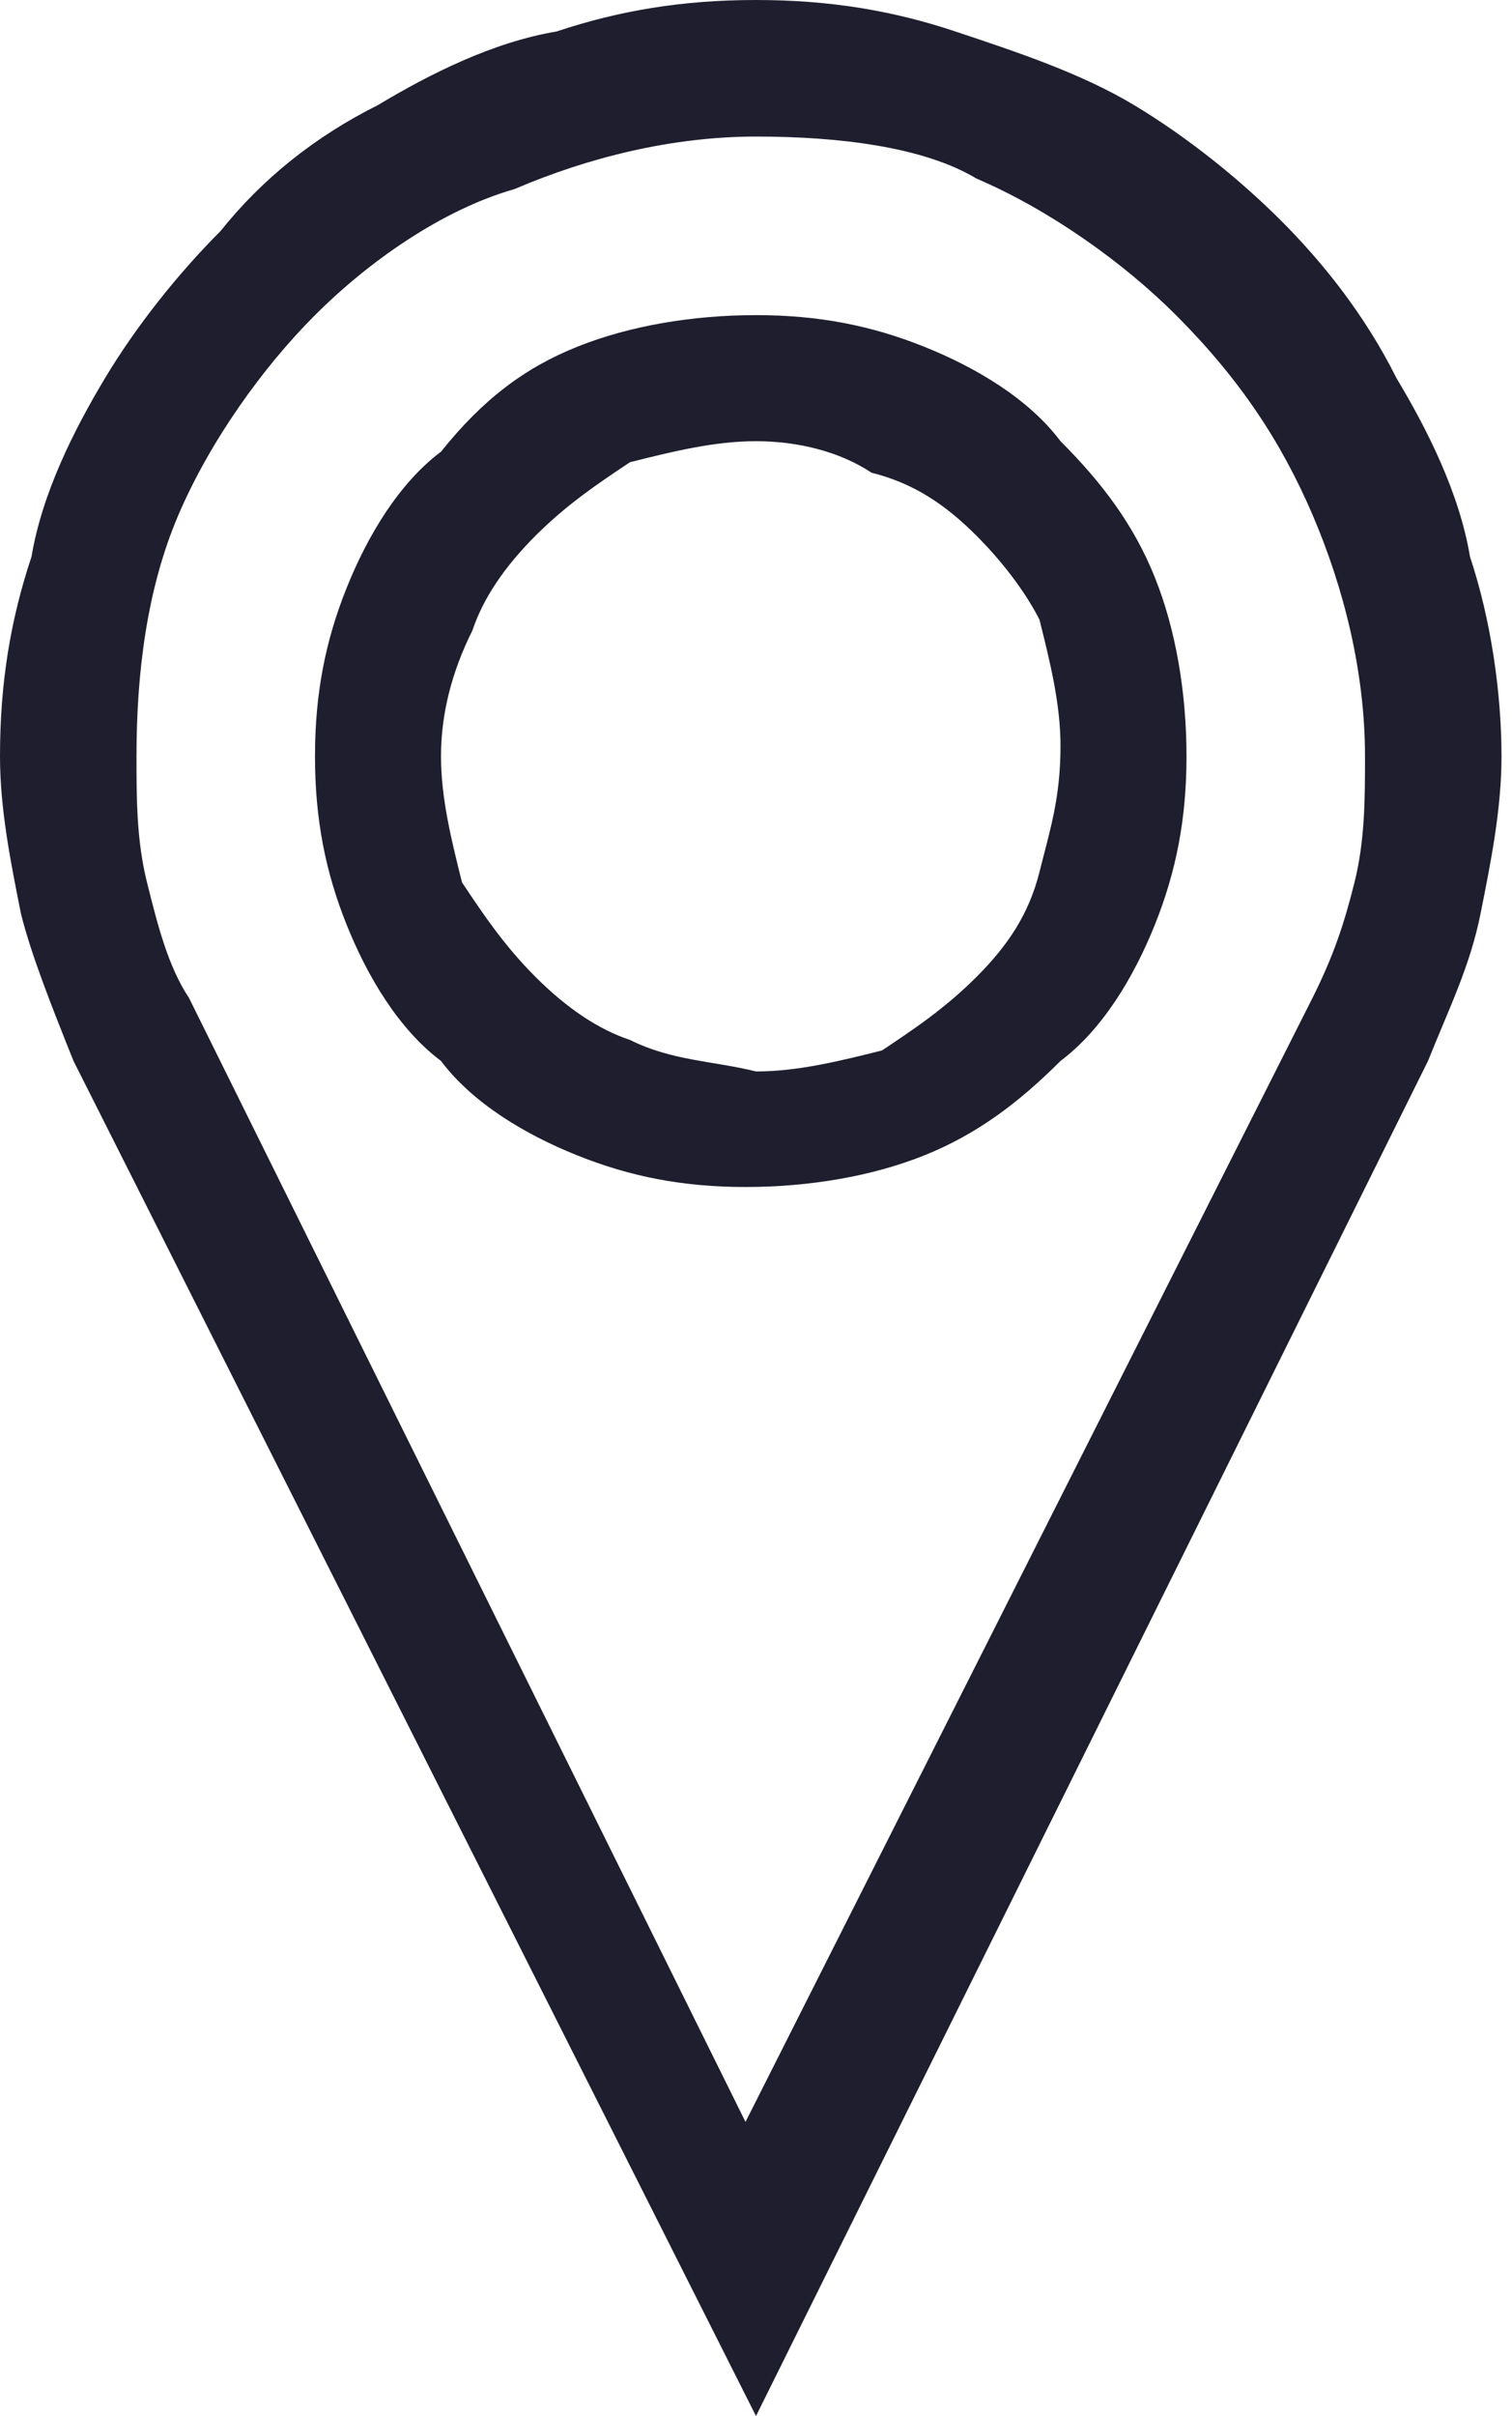 <?xml version="1.0" encoding="utf-8"?>
<!-- Generator: Adobe Illustrator 27.5.0, SVG Export Plug-In . SVG Version: 6.00 Build 0)  -->
<svg version="1.1" id="Layer_1" xmlns="http://www.w3.org/2000/svg" xmlns:xlink="http://www.w3.org/1999/xlink" x="0px" y="0px"
	 viewBox="0 0 14.4 23" style="enable-background:new 0 0 14.4 23;" xml:space="preserve">
<style type="text/css">
	.st0{fill:#1E1E2F;}
</style>
<path class="st0" d="M7.2,0c0.7,0,1.3,0.1,1.9,0.3c0.6,0.2,1.2,0.4,1.7,0.7c0.5,0.3,1,0.7,1.4,1.1c0.4,0.4,0.8,0.9,1.1,1.5
	c0.3,0.5,0.6,1.1,0.7,1.7c0.2,0.6,0.3,1.3,0.3,1.9c0,0.5-0.1,1-0.2,1.5c-0.1,0.5-0.3,0.9-0.5,1.4L7.2,23L0.7,10.1
	C0.5,9.6,0.3,9.1,0.2,8.7C0.1,8.2,0,7.7,0,7.2c0-0.7,0.1-1.3,0.3-1.9C0.4,4.7,0.7,4.1,1,3.6c0.3-0.5,0.7-1,1.1-1.4
	C2.5,1.7,3,1.3,3.6,1c0.5-0.3,1.1-0.6,1.7-0.7C5.9,0.1,6.5,0,7.2,0z M12.5,9.5L12.5,9.5L12.5,9.5c0.2-0.4,0.3-0.7,0.4-1.1
	c0.1-0.4,0.1-0.8,0.1-1.2c0-0.8-0.2-1.6-0.5-2.3c-0.3-0.7-0.7-1.3-1.3-1.9c-0.5-0.5-1.2-1-1.9-1.3C8.8,1.4,8,1.3,7.2,1.3
	c-0.8,0-1.6,0.2-2.3,0.5C4.2,2,3.5,2.5,3,3C2.5,3.5,2,4.2,1.7,4.9C1.4,5.6,1.3,6.4,1.3,7.2c0,0.4,0,0.8,0.1,1.2
	c0.1,0.4,0.2,0.8,0.4,1.1v0l0,0l5.3,10.7L12.5,9.5z M7.2,3c0.6,0,1.1,0.1,1.6,0.3c0.5,0.2,1,0.5,1.3,0.9c0.4,0.4,0.7,0.8,0.9,1.3
	c0.2,0.5,0.3,1.1,0.3,1.7c0,0.6-0.1,1.1-0.3,1.6c-0.2,0.5-0.5,1-0.9,1.3c-0.4,0.4-0.8,0.7-1.3,0.9c-0.5,0.2-1.1,0.3-1.7,0.3
	c-0.6,0-1.1-0.1-1.6-0.3c-0.5-0.2-1-0.5-1.3-0.9C3.8,9.8,3.5,9.3,3.3,8.8C3.1,8.3,3,7.8,3,7.2c0-0.6,0.1-1.1,0.3-1.6
	c0.2-0.5,0.5-1,0.9-1.3C4.6,3.8,5,3.5,5.5,3.3C6,3.1,6.6,3,7.2,3z M7.2,10.2c0.4,0,0.8-0.1,1.2-0.2C8.7,9.8,9,9.6,9.3,9.3
	C9.6,9,9.8,8.7,9.9,8.3c0.1-0.4,0.2-0.7,0.2-1.2c0-0.4-0.1-0.8-0.2-1.2C9.8,5.7,9.6,5.4,9.3,5.1C9,4.8,8.7,4.6,8.3,4.5
	C8,4.3,7.6,4.2,7.2,4.2C6.8,4.2,6.4,4.3,6,4.4C5.7,4.6,5.4,4.8,5.1,5.1C4.8,5.4,4.6,5.7,4.5,6C4.3,6.4,4.2,6.8,4.2,7.2
	c0,0.4,0.1,0.8,0.2,1.2C4.6,8.7,4.8,9,5.1,9.3C5.4,9.6,5.7,9.8,6,9.9C6.4,10.1,6.8,10.1,7.2,10.2z"/>
</svg>
